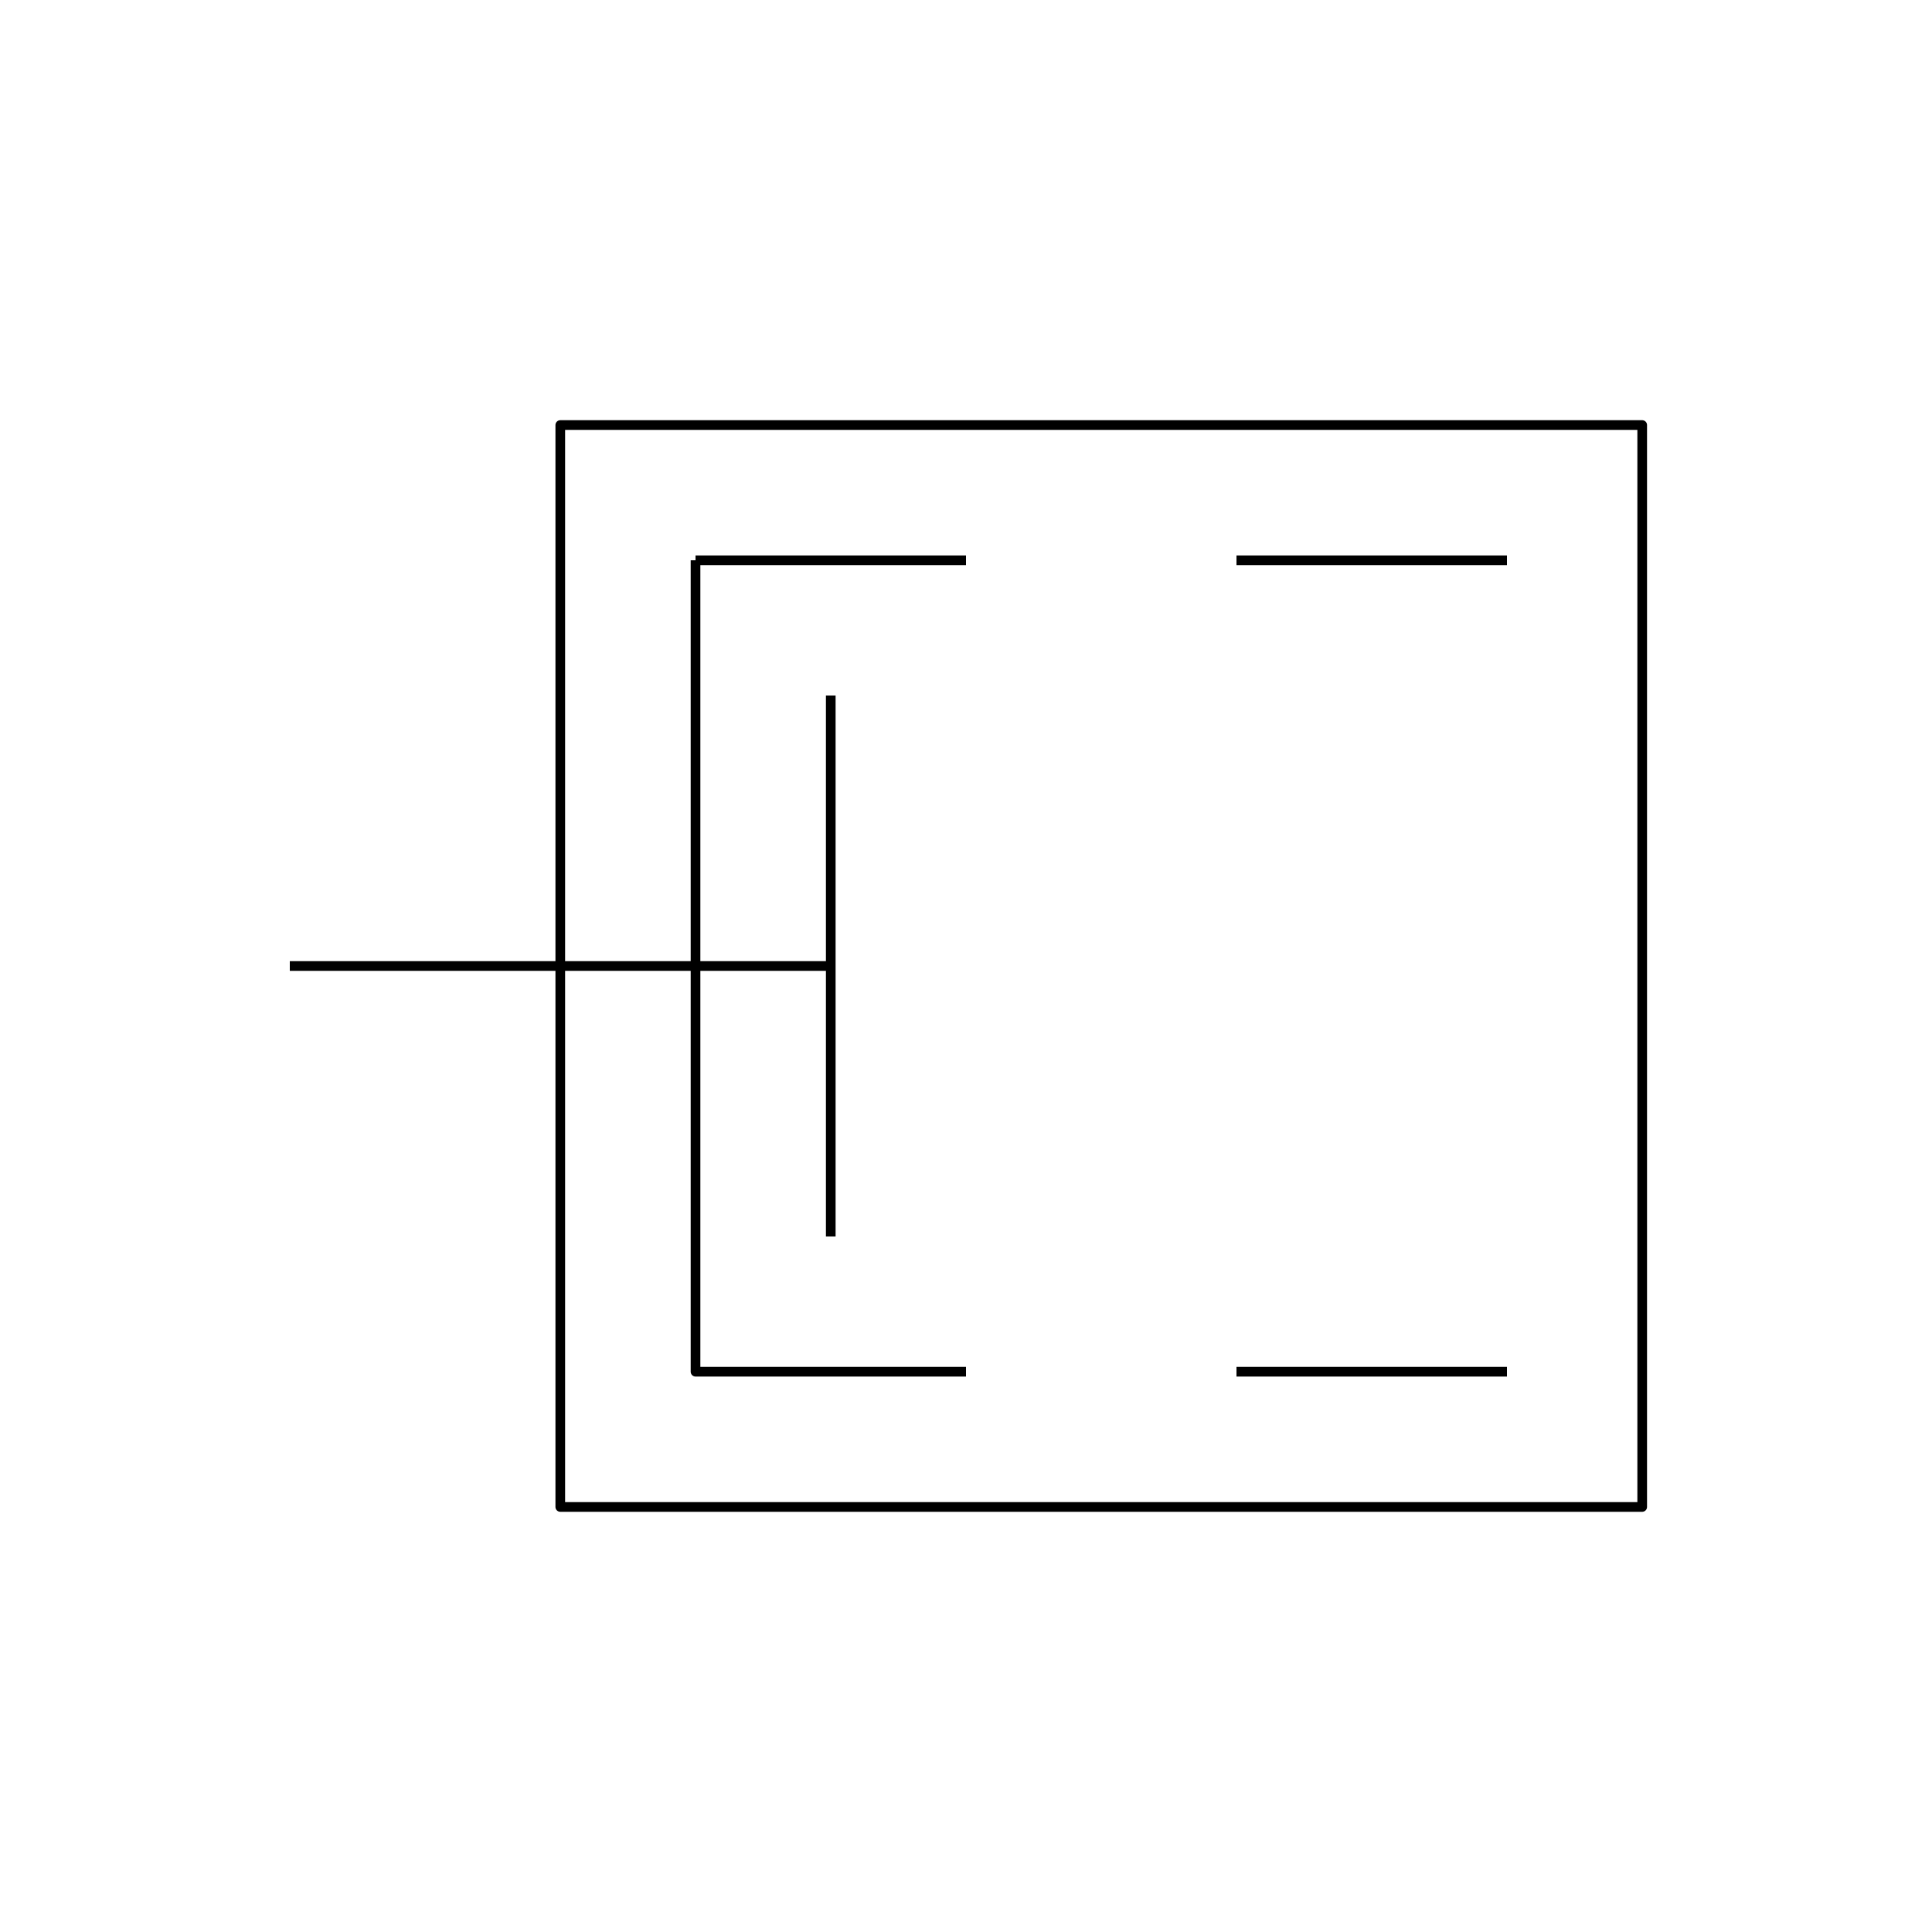 <?xml version="1.0" encoding="UTF-8"?>
<svg xmlns="http://www.w3.org/2000/svg" width="100" height="100" viewBox="0 0 100 100" fill="none">
  <rect width="100" height="100" fill="white"></rect>
  <path fill-rule="evenodd" clip-rule="evenodd" d="M85 22V78H29V22H85Z" fill="white" stroke="black" stroke-width="0.5" stroke-linecap="round" stroke-linejoin="round"></path>
  <path d="M78 29H64M50 29H36" stroke="black" stroke-width="0.5" stroke-linejoin="round"></path>
  <path d="M36 29V71H50M64 71H78" stroke="black" stroke-width="0.5" stroke-linejoin="round"></path>
  <path d="M43 50H15" stroke="black" stroke-width="0.5" stroke-linejoin="round"></path>
  <path d="M43 36V64" stroke="black" stroke-width="0.5" stroke-linejoin="round"></path>
</svg>
